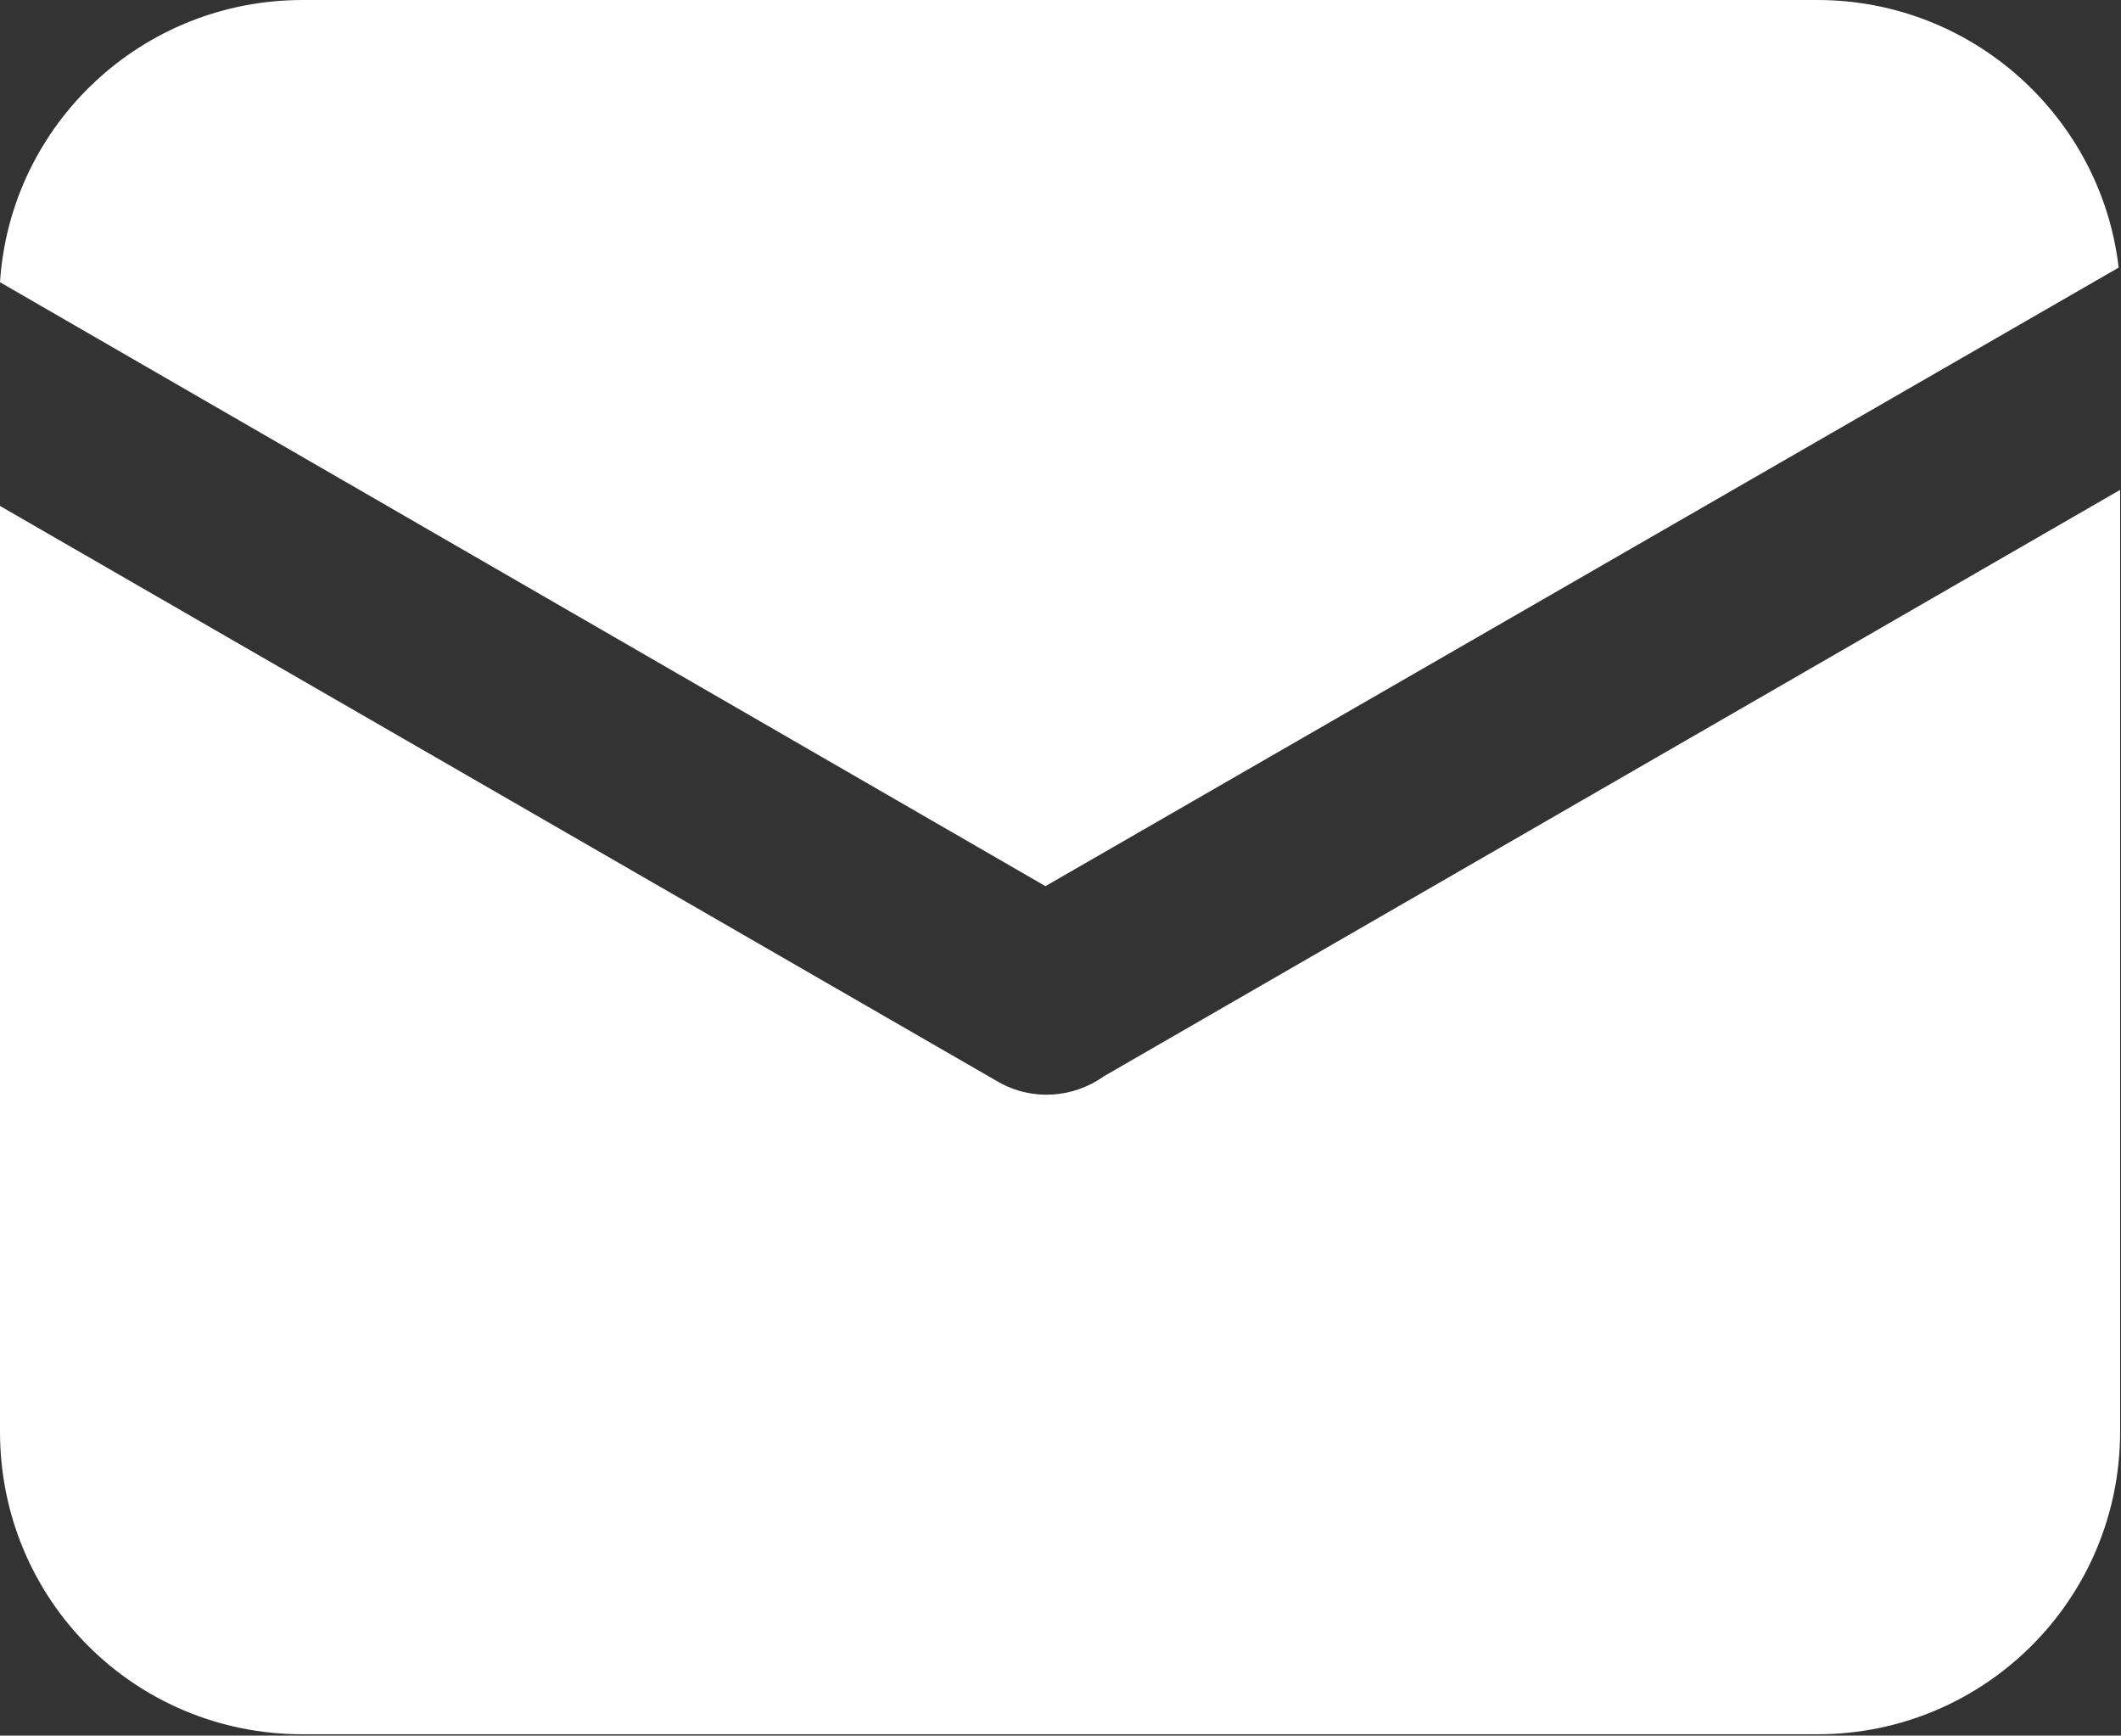 <svg width="14.506" height="11.869" viewBox="0 0 14.506 11.869" fill="none" xmlns="http://www.w3.org/2000/svg" xmlns:xlink="http://www.w3.org/1999/xlink">
	<rect x="0" y="0" width="14.506" height="11.869" fill="#333333" stroke="none"/>
	<desc>
			Created with Pixso.
	</desc>
	<defs/>
	<g style="mix-blend-mode:normal">
		<path id="email_w" d="M14.49 1.83L7.15 6.06L0 1.93C0.07 0.85 0.97 0 2.07 0L12.43 0C13.49 0 14.37 0.8 14.49 1.83ZM14.5 3.35L14.5 9.79C14.5 10.94 13.57 11.86 12.43 11.86L2.07 11.86C0.92 11.86 0 10.94 0 9.79L0 3.46L6.83 7.4C7.06 7.53 7.34 7.51 7.55 7.36L14.5 3.35Z" fill="#FFFFFF" fill-opacity="1" fill-rule="nonzero"/>
		<path id="email_w" d="M7.15 6.06L0 1.93C0.07 0.85 0.97 0 2.07 0L12.43 0C13.49 0 14.37 0.8 14.49 1.83L7.15 6.06ZM14.5 9.79C14.5 10.94 13.57 11.86 12.43 11.86L2.07 11.86C0.92 11.86 0 10.94 0 9.79L0 3.46L6.83 7.4C7.06 7.53 7.34 7.51 7.55 7.36L14.5 3.35L14.5 9.79Z" stroke="#707070" stroke-opacity="0" stroke-width="1"/>
	</g>
</svg>
